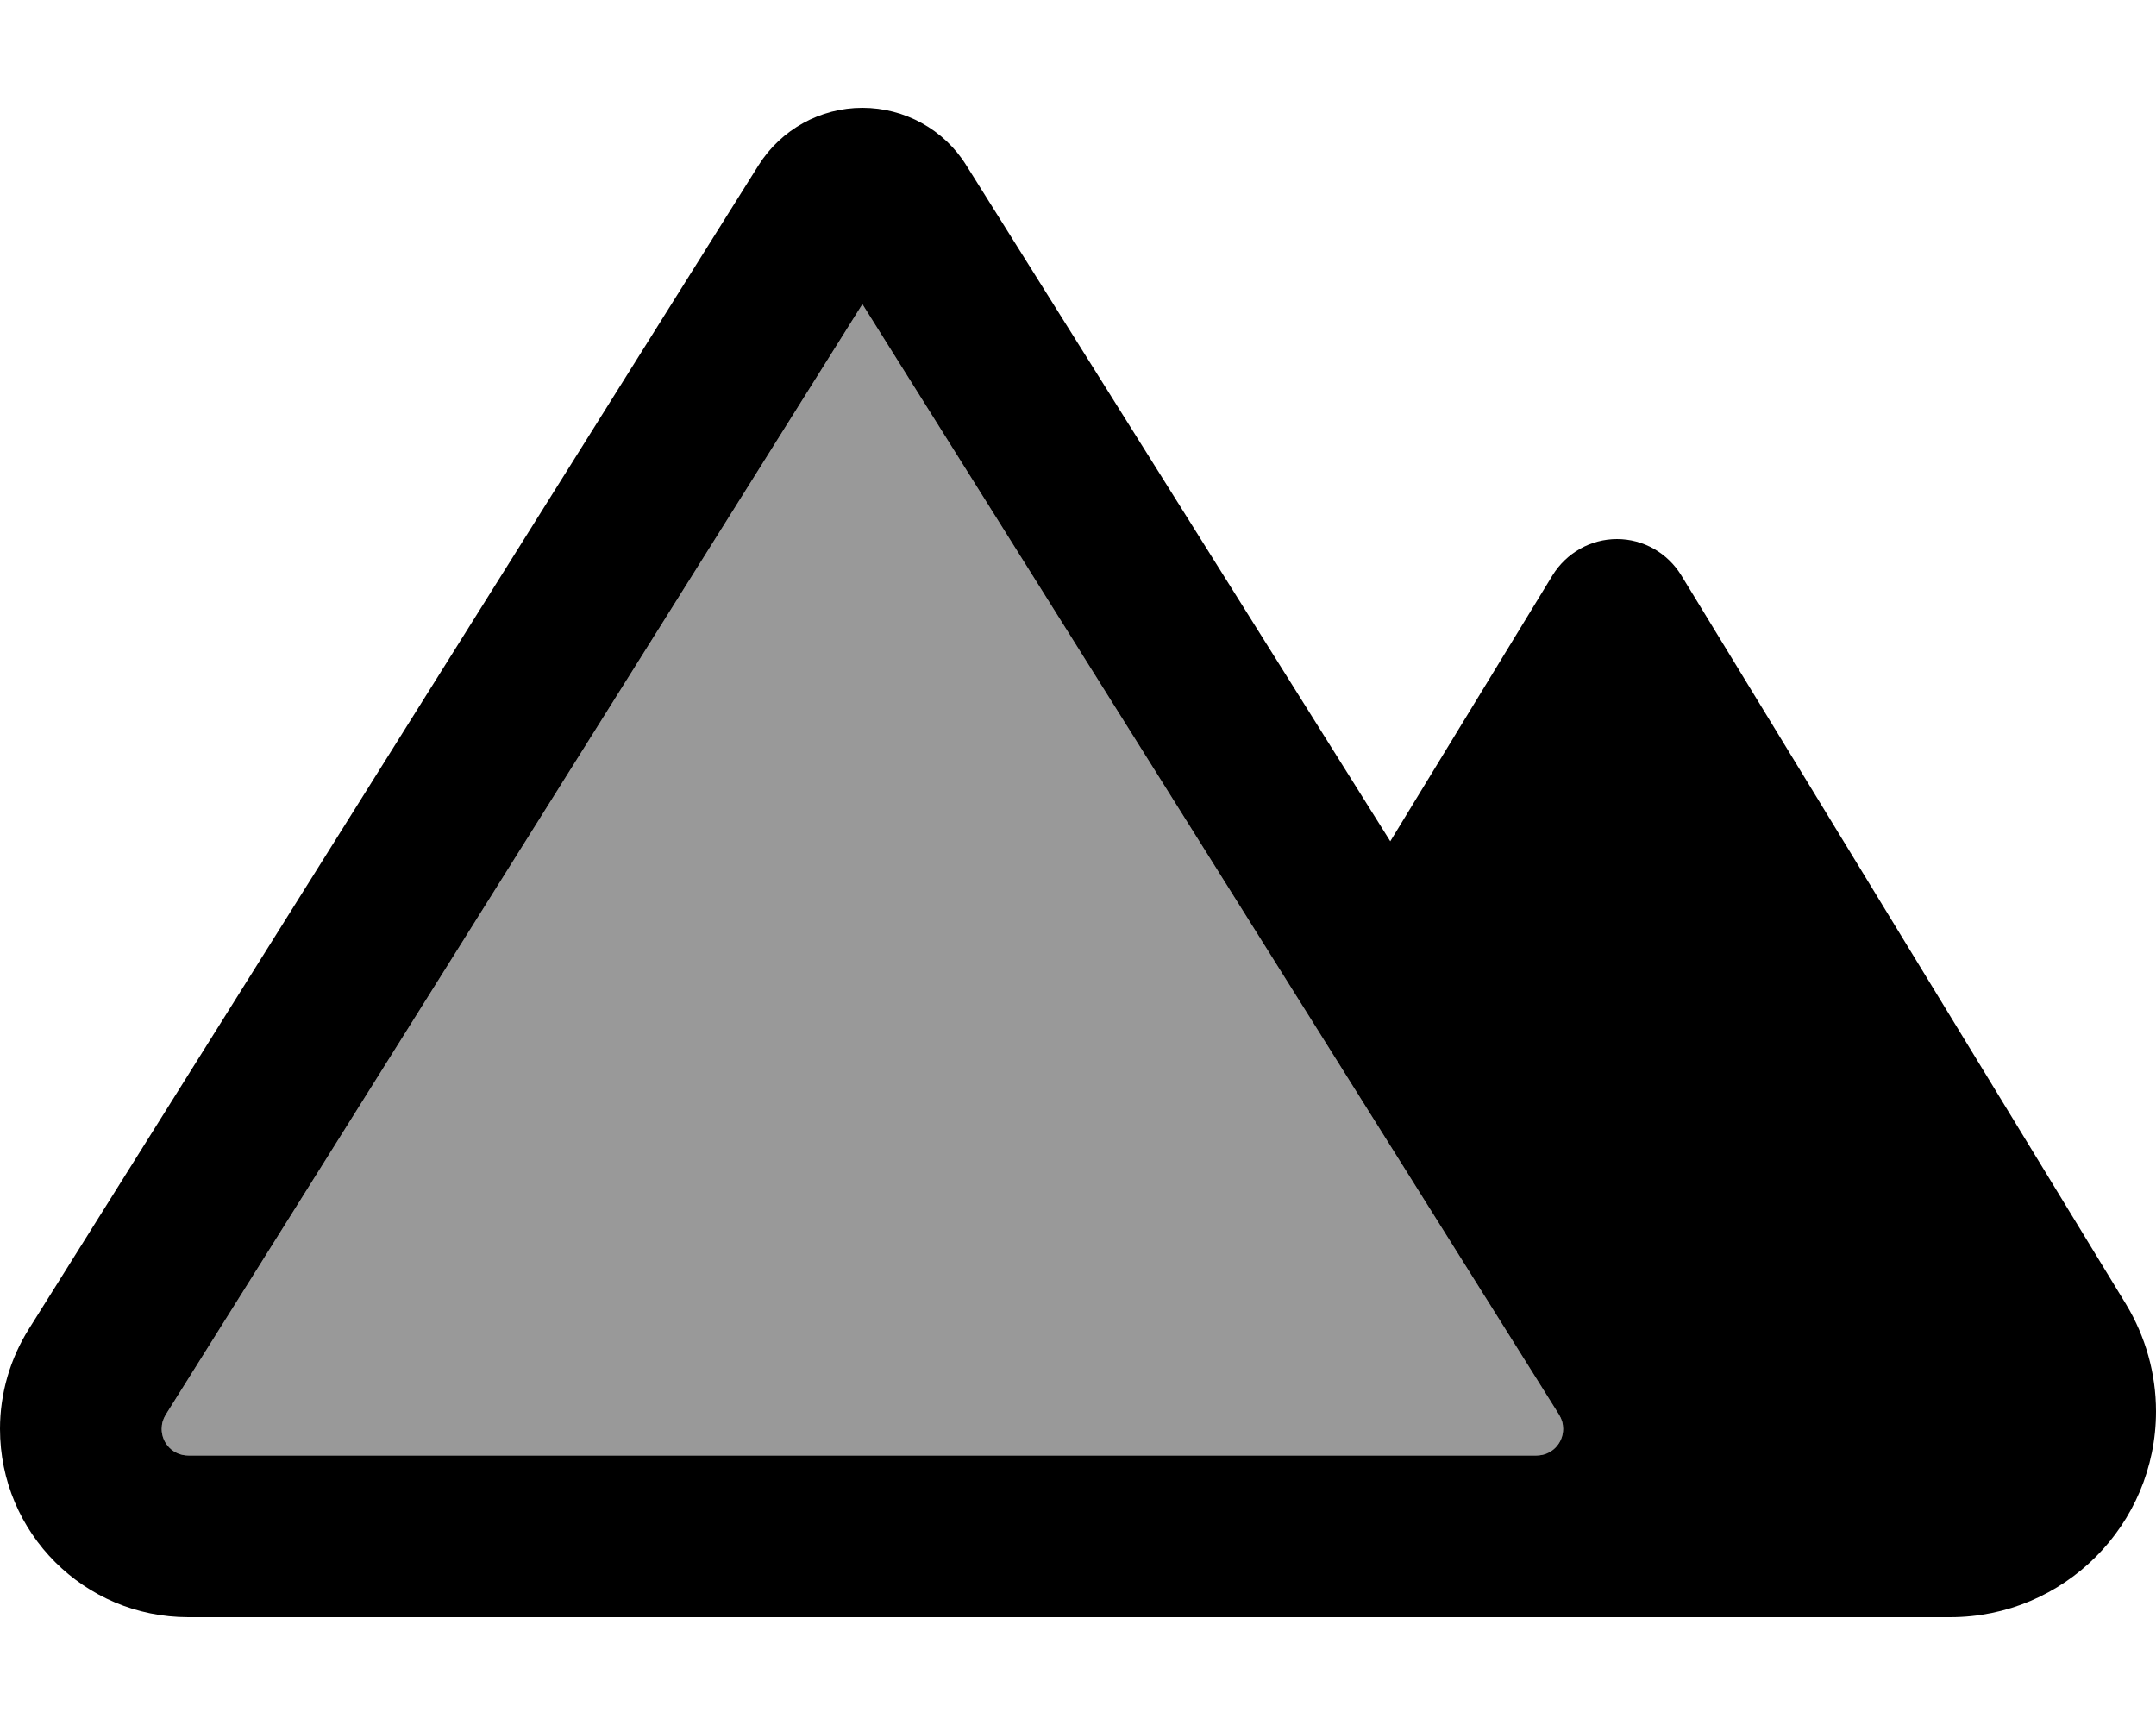 <svg xmlns="http://www.w3.org/2000/svg" viewBox="0 0 640 512"><!--! Font Awesome Pro 6.7.1 by @fontawesome - https://fontawesome.com License - https://fontawesome.com/license (Commercial License) Copyright 2024 Fonticons, Inc. --><defs><style>.fa-secondary{opacity:.4}</style></defs><path class="fa-secondary" d="M48 424.1c0 4.4 3.5 7.9 7.9 7.9l400.2 0c4.4 0 7.9-3.5 7.9-7.9c0-1.5-.4-2.9-1.2-4.2L256 90.3 49.2 419.9c-.8 1.3-1.2 2.7-1.2 4.2z"/><path class="fa-primary" d="M464 424.1c0 4.4-3.5 7.9-7.9 7.9L55.9 432c-4.4 0-7.9-3.5-7.9-7.9c0-1.5 .4-2.9 1.2-4.2L256 90.3 462.8 419.9c.8 1.3 1.2 2.7 1.2 4.2zm-464 0C0 455 25 480 55.9 480l400.2 0 122.8 0c33.8 0 61.1-27.4 61.1-61.1c0-11.2-3.1-22.2-8.9-31.8l-132-216.3C495 164.1 487.8 160 480 160s-15 4.1-19.1 10.7l-48.2 79L286.8 49c-6.6-10.6-18.3-17-30.8-17s-24.1 6.4-30.8 17L8.6 394.4C3 403.3 0 413.6 0 424.1z"/></svg>
